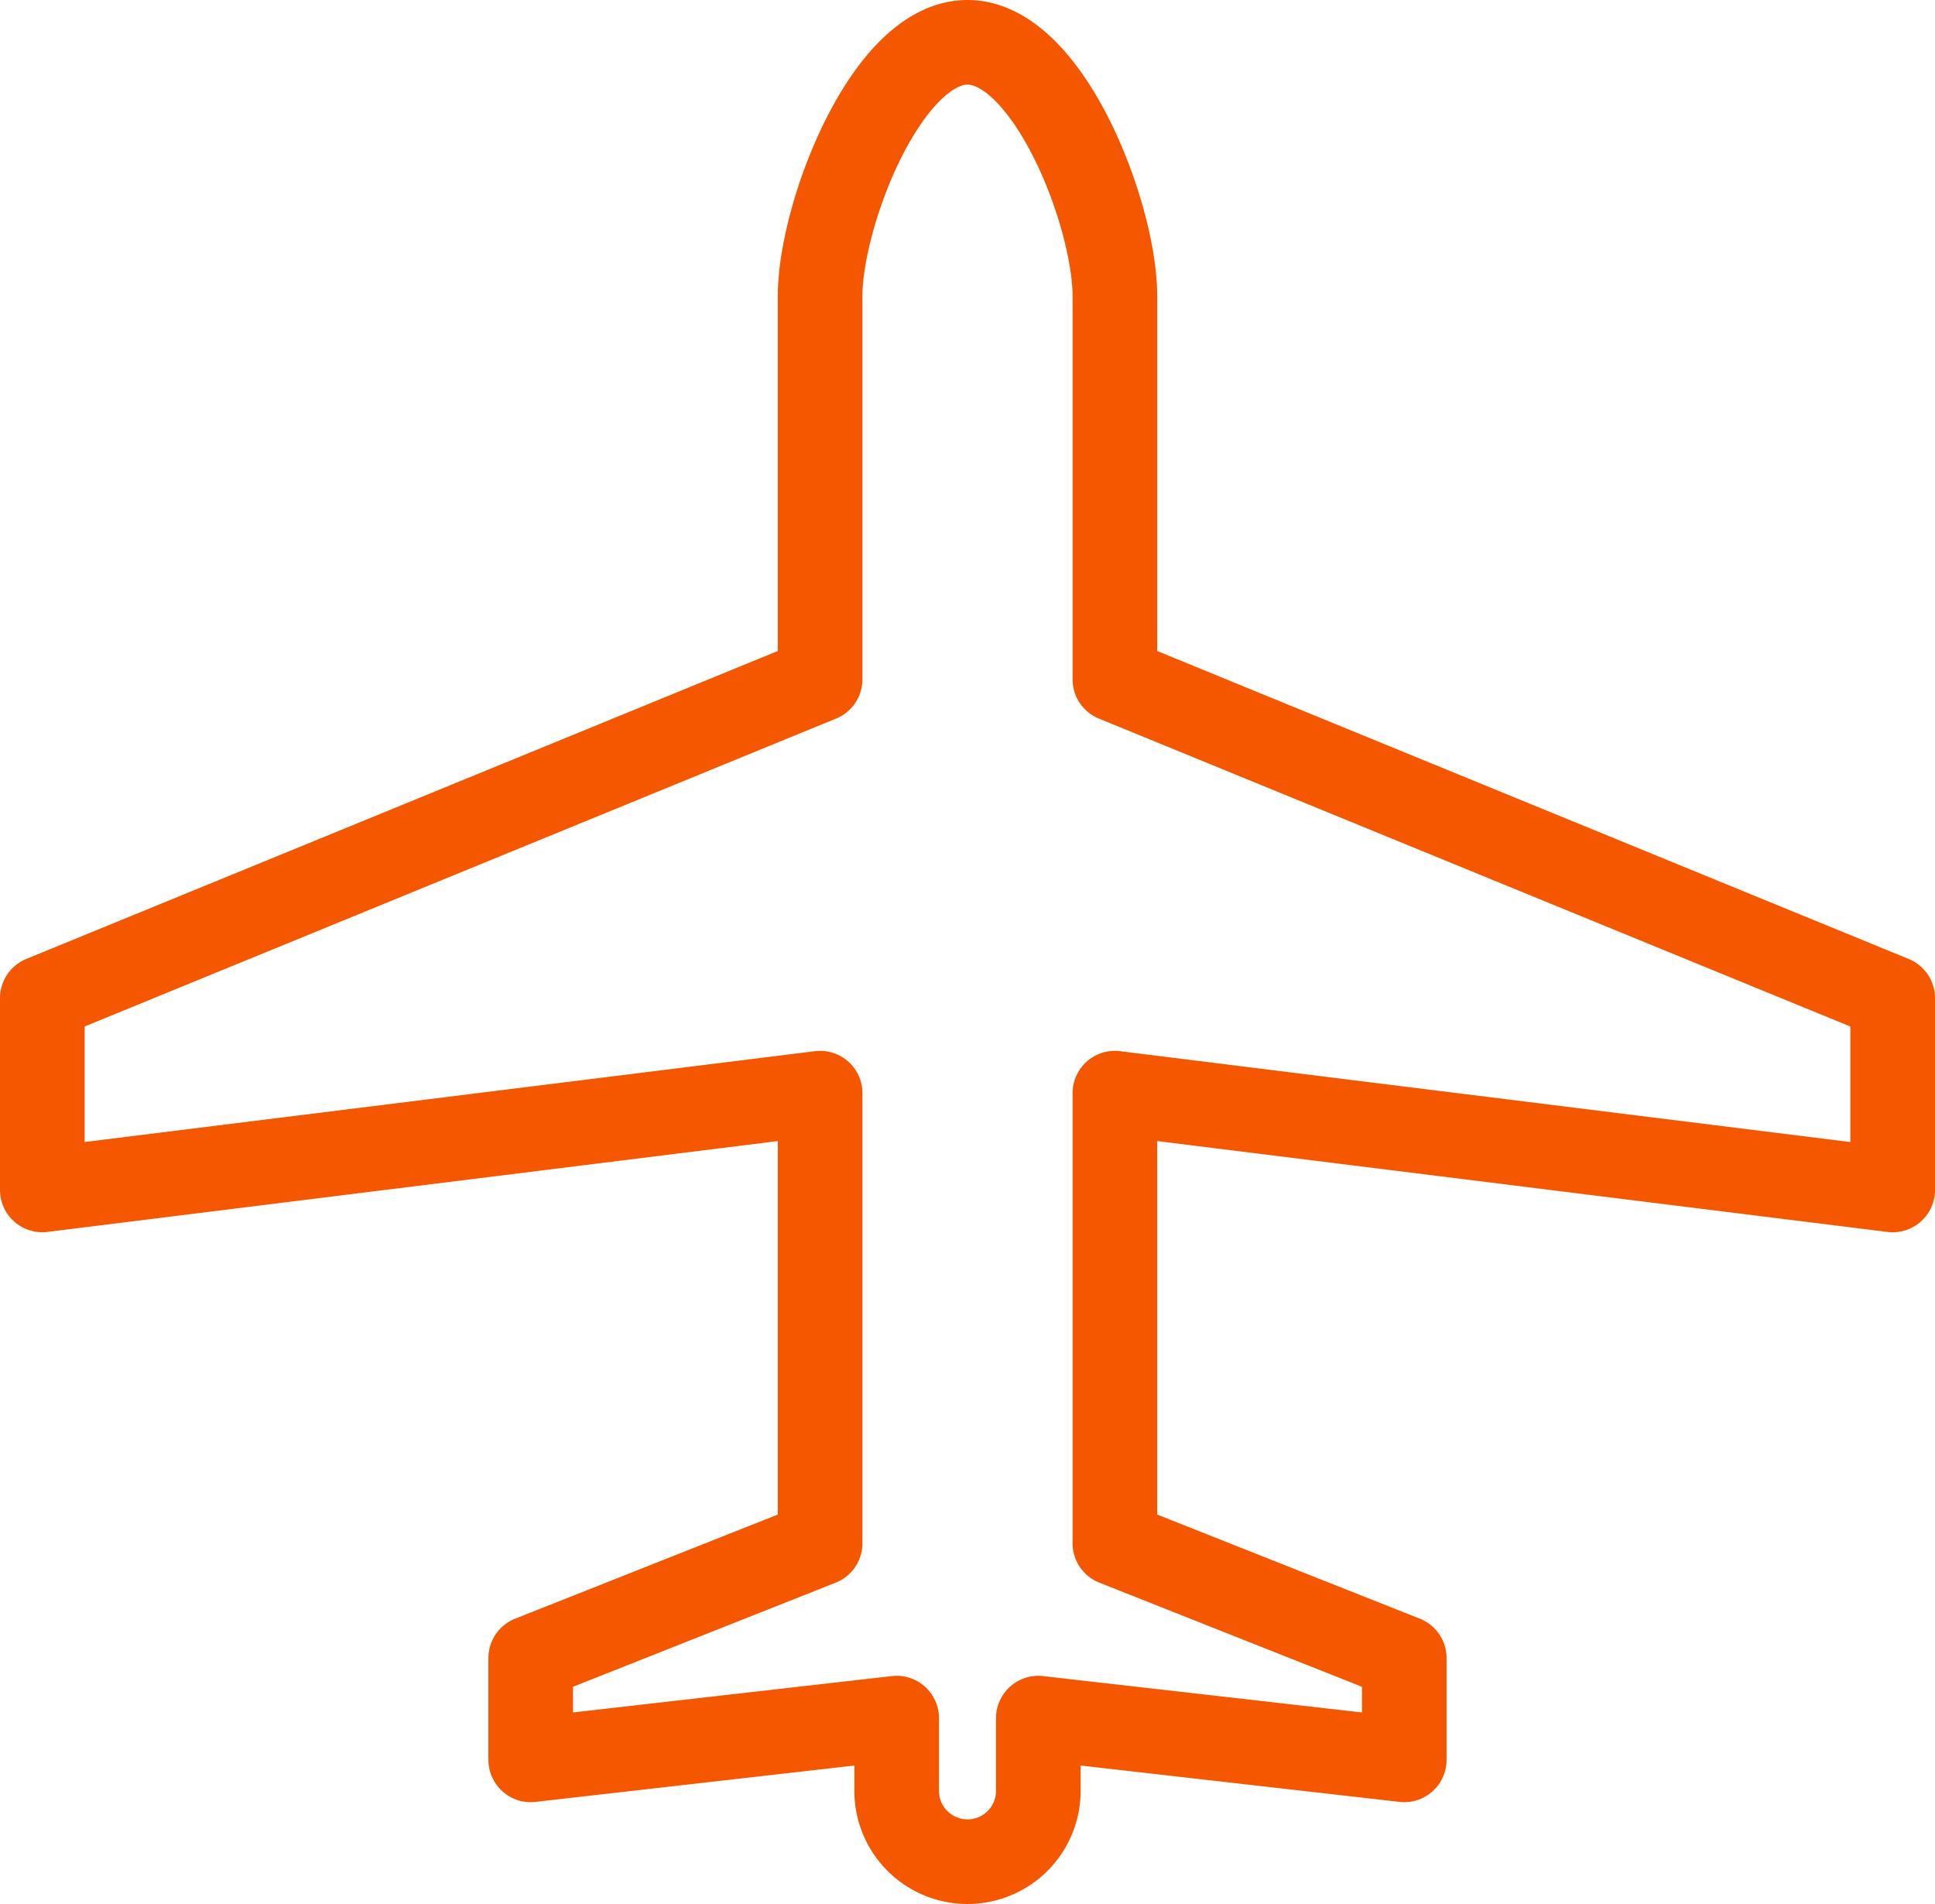 <svg xmlns="http://www.w3.org/2000/svg" width="68.598" height="67.5" viewBox="0 0 68.598 67.5"><g transform="translate(-151.5 -2372)"><g transform="translate(156.961 1197.022)"><path d="M61.637,1217.164v-6.8l-27.574-11.3V1185.47c0-2.874-2.352-8.992-5.225-8.992s-5.225,6.118-5.225,8.992v13.593l-27.574,11.3v6.8l27.574-3.43v15.958l-10.259,4.067v3.61l12.973-1.479v2.578a2.511,2.511,0,0,0,5.022,0v-2.578l12.972,1.479v-3.61l-10.258-4.067v-15.958Z" fill="none" stroke="#f55700" stroke-linecap="round" stroke-linejoin="round" stroke-width="3"/></g></g></svg>